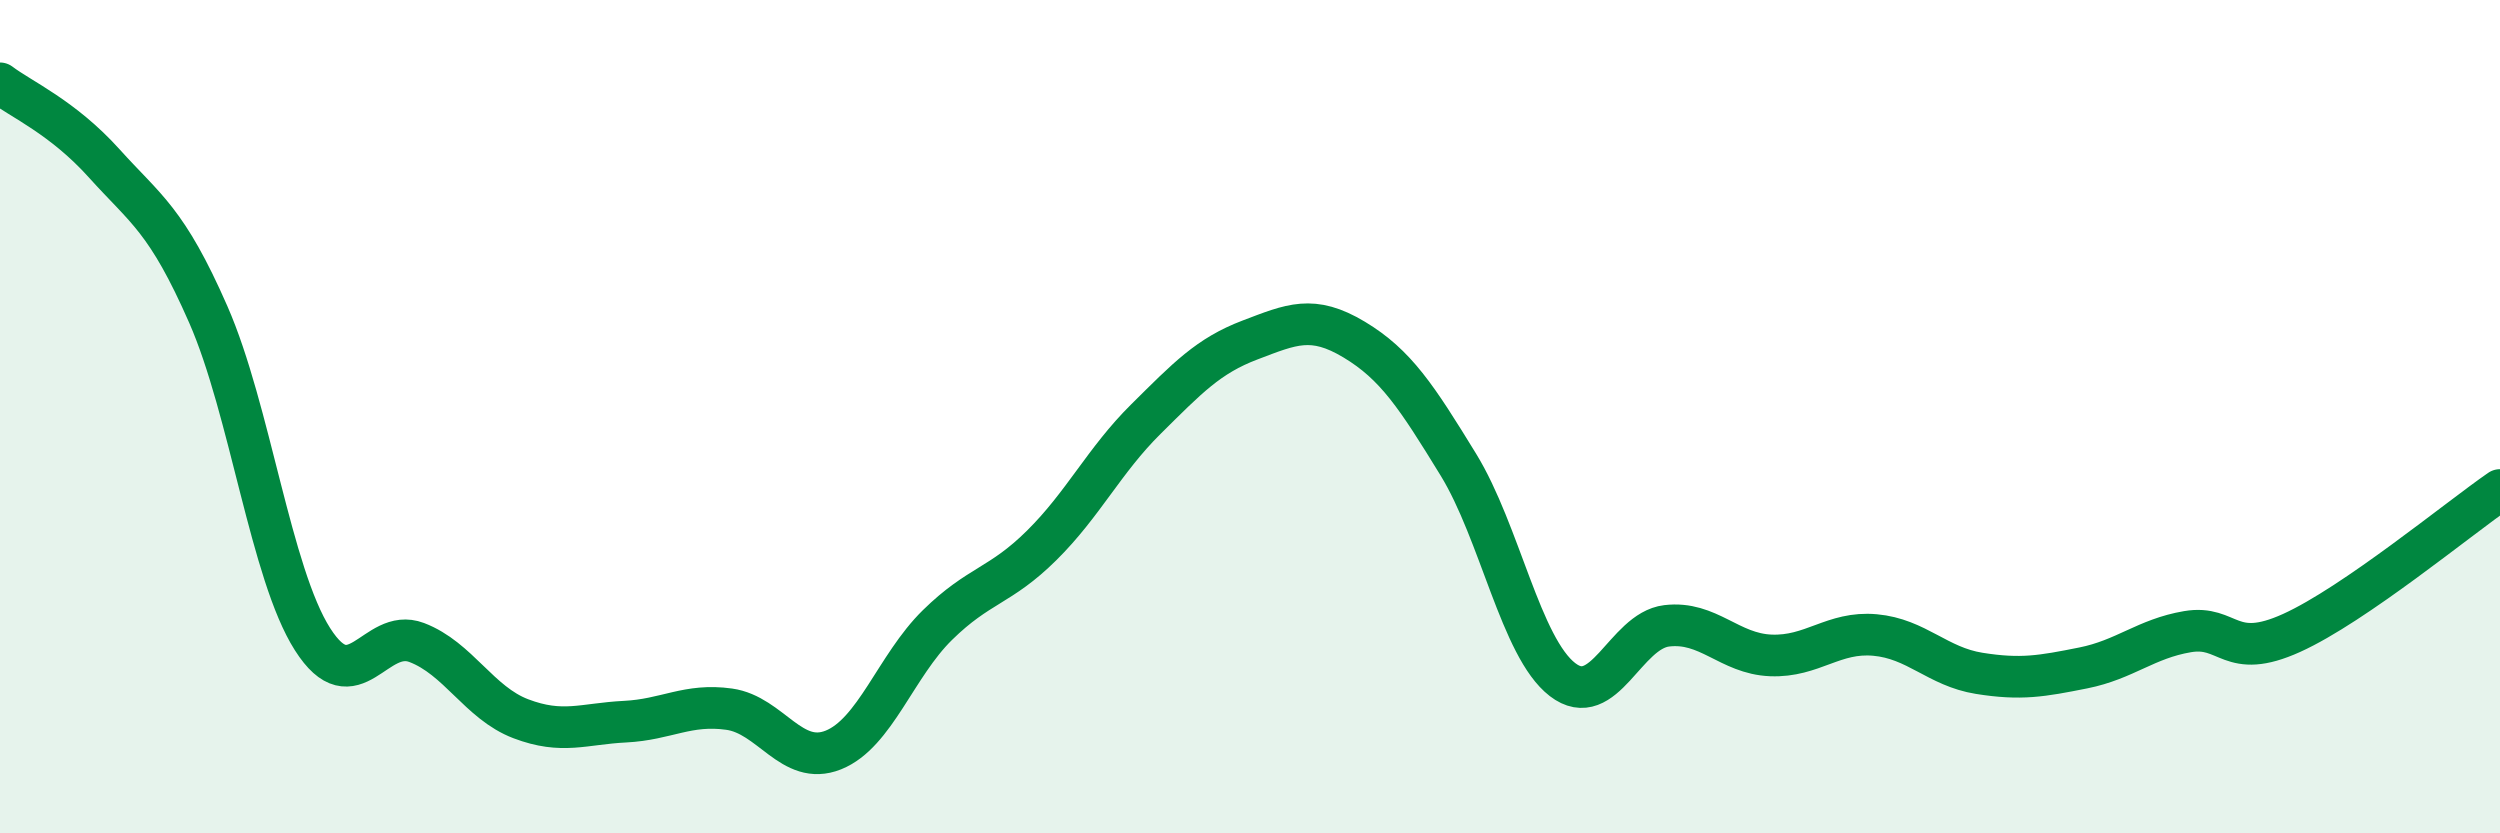 
    <svg width="60" height="20" viewBox="0 0 60 20" xmlns="http://www.w3.org/2000/svg">
      <path
        d="M 0,2 C 0.5,2.38 1.5,2.81 2.5,3.92 C 3.5,5.03 4,5.27 5,7.55 C 6,9.83 6.5,13.77 7.5,15.34 C 8.5,16.91 9,15.04 10,15.42 C 11,15.8 11.5,16.87 12.5,17.25 C 13.5,17.63 14,17.37 15,17.32 C 16,17.27 16.5,16.88 17.5,17.02 C 18.5,17.16 19,18.4 20,18 C 21,17.6 21.5,15.98 22.5,15 C 23.5,14.02 24,14.08 25,13.09 C 26,12.1 26.5,11.05 27.5,10.06 C 28.5,9.07 29,8.54 30,8.16 C 31,7.78 31.5,7.55 32.5,8.15 C 33.5,8.75 34,9.52 35,11.15 C 36,12.78 36.5,15.54 37.5,16.31 C 38.5,17.08 39,15.14 40,15.02 C 41,14.9 41.5,15.69 42.5,15.73 C 43.5,15.77 44,15.15 45,15.24 C 46,15.33 46.5,16 47.5,16.16 C 48.5,16.32 49,16.23 50,16.03 C 51,15.83 51.5,15.33 52.5,15.16 C 53.5,14.99 53.5,15.87 55,15.19 C 56.5,14.51 59,12.45 60,11.76L60 20L0 20Z"
        fill="#008740"
        opacity="0.1"
        stroke-linecap="round"
        stroke-linejoin="round"
      />
      <path
        d="M 0,2 C 0.5,2.38 1.5,2.81 2.5,3.92 C 3.5,5.03 4,5.27 5,7.55 C 6,9.83 6.5,13.77 7.5,15.34 C 8.5,16.91 9,15.04 10,15.42 C 11,15.8 11.5,16.87 12.5,17.25 C 13.5,17.63 14,17.37 15,17.32 C 16,17.27 16.5,16.88 17.5,17.02 C 18.5,17.16 19,18.4 20,18 C 21,17.6 21.5,15.98 22.5,15 C 23.5,14.02 24,14.08 25,13.09 C 26,12.1 26.5,11.05 27.5,10.06 C 28.5,9.07 29,8.54 30,8.16 C 31,7.78 31.5,7.55 32.5,8.15 C 33.5,8.75 34,9.52 35,11.15 C 36,12.78 36.5,15.54 37.5,16.31 C 38.5,17.08 39,15.14 40,15.02 C 41,14.9 41.5,15.69 42.5,15.73 C 43.5,15.77 44,15.15 45,15.24 C 46,15.33 46.5,16 47.5,16.16 C 48.5,16.32 49,16.23 50,16.03 C 51,15.83 51.5,15.33 52.5,15.16 C 53.5,14.99 53.5,15.87 55,15.19 C 56.5,14.51 59,12.45 60,11.76"
        stroke="#008740"
        stroke-width="1"
        fill="none"
        stroke-linecap="round"
        stroke-linejoin="round"
      />
    </svg>
  